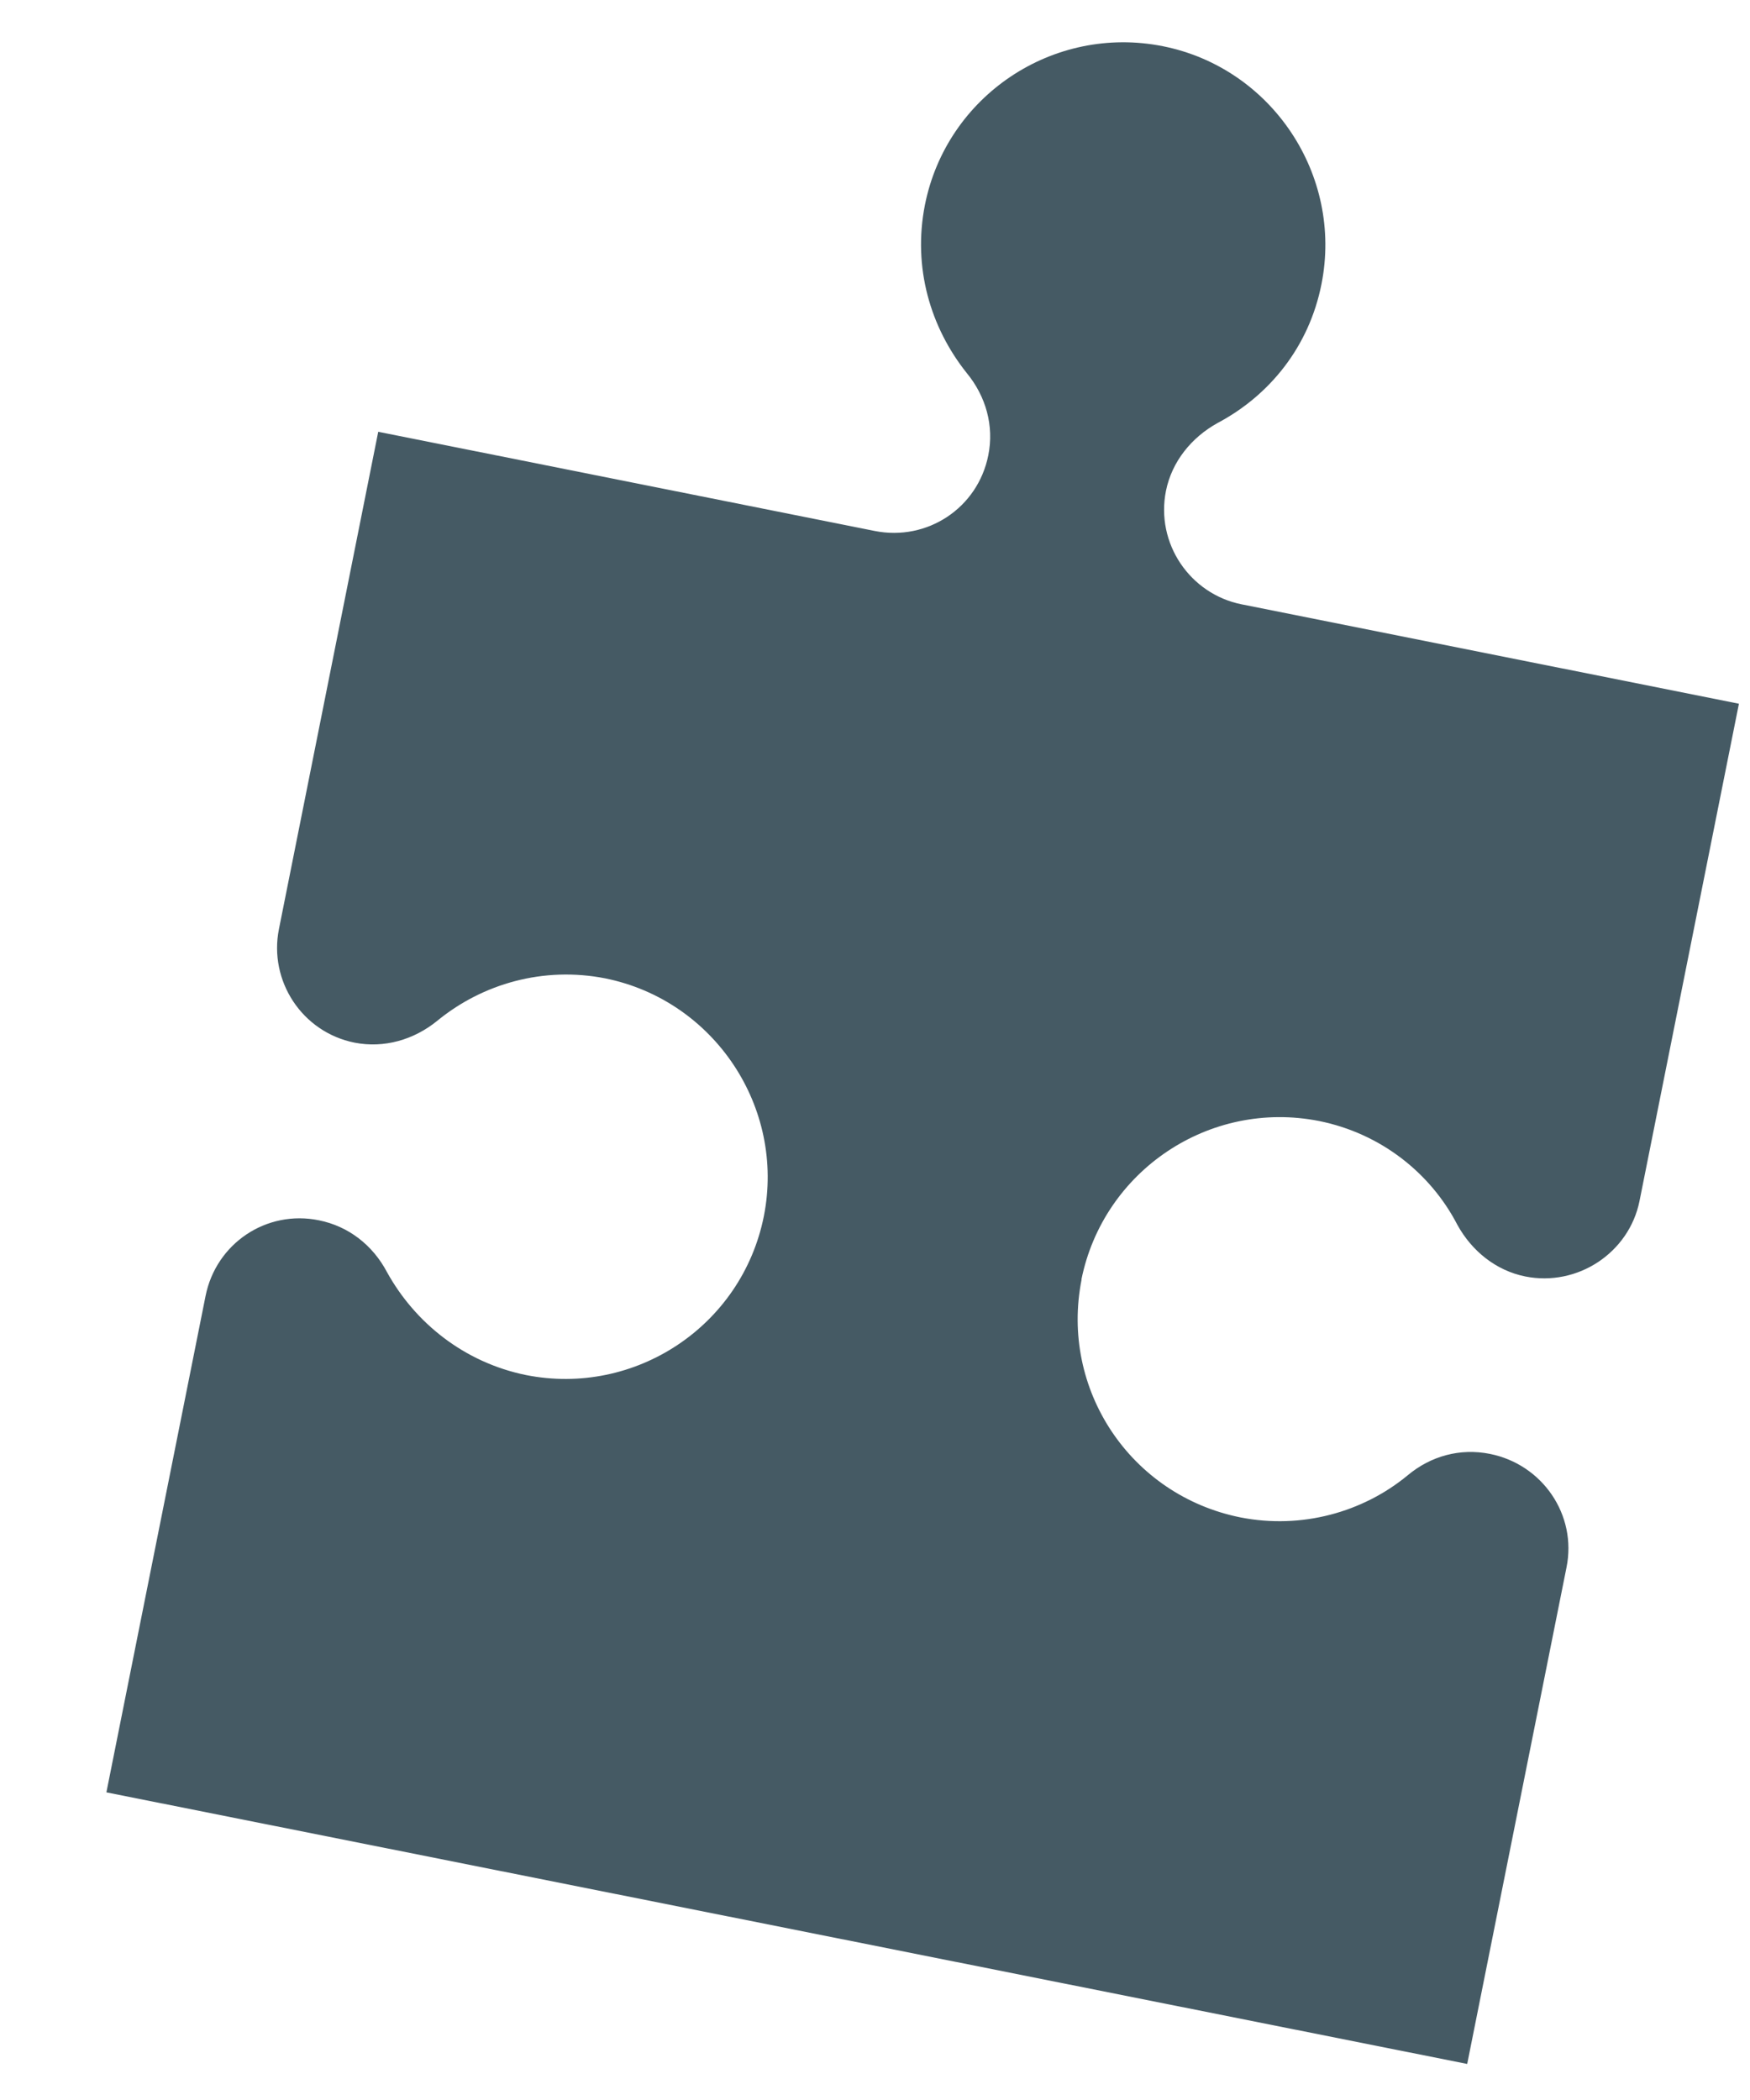 <?xml version="1.0" encoding="UTF-8"?> <svg xmlns="http://www.w3.org/2000/svg" width="15" height="18" viewBox="0 0 15 18" fill="none"><path d="M9.271 10.966C9.084 11.908 9.689 12.816 10.631 13.006C11.159 13.11 11.683 12.961 12.064 12.647C12.264 12.479 12.516 12.411 12.771 12.462C13.221 12.552 13.519 12.985 13.427 13.436L12.576 17.691L0.912 15.363L1.762 11.108C1.852 10.658 2.284 10.367 2.735 10.46C2.987 10.511 3.194 10.672 3.316 10.902C3.556 11.338 3.979 11.678 4.508 11.786C5.442 11.972 6.358 11.367 6.547 10.426C6.733 9.492 6.122 8.575 5.188 8.386C4.659 8.282 4.135 8.431 3.745 8.752C3.547 8.912 3.293 8.987 3.039 8.937C2.589 8.847 2.302 8.407 2.391 7.963L3.242 3.701L7.497 4.551C7.948 4.641 8.381 4.354 8.471 3.903C8.522 3.651 8.451 3.397 8.286 3.197C7.975 2.807 7.822 2.292 7.928 1.756C8.114 0.822 9.026 0.209 9.967 0.396C10.901 0.582 11.513 1.501 11.327 2.435C11.221 2.971 10.883 3.389 10.436 3.626C10.214 3.749 10.045 3.955 9.994 4.207C9.904 4.657 10.199 5.091 10.642 5.18L14.905 6.032L14.053 10.294C13.964 10.737 13.523 11.031 13.073 10.941C12.821 10.89 12.615 10.722 12.492 10.499C12.263 10.056 11.837 9.716 11.308 9.609C10.367 9.422 9.457 10.035 9.269 10.969L9.271 10.966Z" fill="#455A64"></path></svg> 